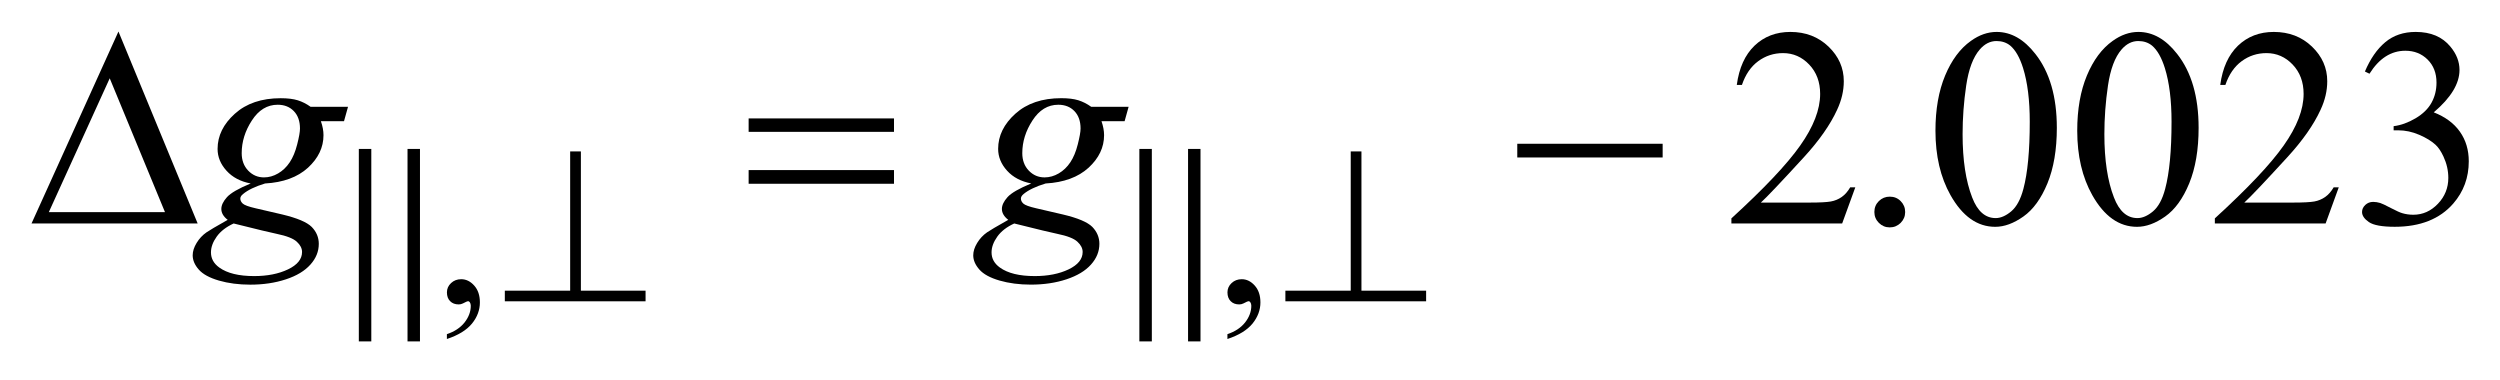 <?xml version="1.0" encoding="UTF-8"?>
<!DOCTYPE svg PUBLIC '-//W3C//DTD SVG 1.0//EN'
          'http://www.w3.org/TR/2001/REC-SVG-20010904/DTD/svg10.dtd'>
<svg stroke-dasharray="none" shape-rendering="auto" xmlns="http://www.w3.org/2000/svg" font-family="'Dialog'" text-rendering="auto" width="125" fill-opacity="1" color-interpolation="auto" color-rendering="auto" preserveAspectRatio="xMidYMid meet" font-size="12px" viewBox="0 0 125 19" fill="black" xmlns:xlink="http://www.w3.org/1999/xlink" stroke="black" image-rendering="auto" stroke-miterlimit="10" stroke-linecap="square" stroke-linejoin="miter" font-style="normal" stroke-width="1" height="19" stroke-dashoffset="0" font-weight="normal" stroke-opacity="1"
><!--Generated by the Batik Graphics2D SVG Generator--><defs id="genericDefs"
  /><g
  ><defs id="defs1"
    ><clipPath clipPathUnits="userSpaceOnUse" id="clipPath1"
      ><path d="M-1 -1 L78.323 -1 L78.323 10.831 L-1 10.831 L-1 -1 Z"
      /></clipPath
      ><clipPath clipPathUnits="userSpaceOnUse" id="clipPath2"
      ><path d="M-0 -0 L-0 9.831 L77.323 9.831 L77.323 -0 Z"
      /></clipPath
    ></defs
    ><g transform="scale(1.576,1.576) translate(1,1)"
    ><path d="M13.178 9.755 L13.178 9.601 C13.419 9.521 13.605 9.398 13.738 9.231 C13.87 9.063 13.936 8.886 13.936 8.7 C13.936 8.655 13.925 8.618 13.904 8.588 C13.888 8.567 13.871 8.556 13.855 8.556 C13.829 8.556 13.773 8.579 13.687 8.626 C13.645 8.647 13.601 8.658 13.554 8.658 C13.439 8.658 13.348 8.624 13.281 8.555 C13.213 8.488 13.179 8.394 13.179 8.275 C13.179 8.161 13.223 8.062 13.311 7.98 C13.398 7.899 13.505 7.858 13.632 7.858 C13.786 7.858 13.924 7.925 14.044 8.059 C14.165 8.194 14.225 8.372 14.225 8.594 C14.225 8.834 14.142 9.059 13.974 9.266 C13.805 9.472 13.541 9.635 13.178 9.755 Z" stroke="none" clip-path="url(#clipPath2)"
    /></g
    ><g transform="matrix(1.576,0,0,1.576,1.576,1.576)"
    ><path d="M37.941 9.755 L37.941 9.601 C38.182 9.521 38.368 9.398 38.501 9.231 C38.633 9.063 38.699 8.886 38.699 8.7 C38.699 8.655 38.688 8.618 38.667 8.588 C38.651 8.567 38.634 8.556 38.618 8.556 C38.592 8.556 38.536 8.579 38.45 8.626 C38.408 8.647 38.364 8.658 38.317 8.658 C38.202 8.658 38.111 8.624 38.044 8.555 C37.976 8.488 37.942 8.394 37.942 8.275 C37.942 8.161 37.986 8.062 38.074 7.98 C38.161 7.899 38.268 7.858 38.395 7.858 C38.549 7.858 38.687 7.925 38.807 8.059 C38.928 8.194 38.988 8.372 38.988 8.594 C38.988 8.834 38.905 9.059 38.737 9.266 C38.568 9.472 38.304 9.635 37.941 9.755 Z" stroke="none" clip-path="url(#clipPath2)"
    /></g
    ><g transform="matrix(1.576,0,0,1.576,1.576,1.576)"
    ><path d="M57.861 4.944 L57.444 6.09 L53.93 6.09 L53.93 5.928 C54.963 4.985 55.692 4.215 56.113 3.618 C56.535 3.021 56.746 2.475 56.746 1.98 C56.746 1.602 56.63 1.292 56.399 1.049 C56.168 0.806 55.89 0.685 55.569 0.685 C55.276 0.685 55.013 0.77 54.78 0.942 C54.548 1.113 54.376 1.364 54.264 1.695 L54.101 1.695 C54.174 1.153 54.363 0.738 54.665 0.448 C54.969 0.158 55.347 0.013 55.801 0.013 C56.284 0.013 56.688 0.168 57.011 0.478 C57.334 0.789 57.496 1.154 57.496 1.576 C57.496 1.878 57.426 2.179 57.285 2.481 C57.068 2.955 56.717 3.457 56.231 3.987 C55.502 4.783 55.046 5.263 54.865 5.427 L56.42 5.427 C56.736 5.427 56.958 5.415 57.086 5.392 C57.213 5.369 57.328 5.321 57.431 5.249 C57.534 5.177 57.622 5.075 57.699 4.944 L57.861 4.944 Z" stroke="none" clip-path="url(#clipPath2)"
    /></g
    ><g transform="matrix(1.576,0,0,1.576,1.576,1.576)"
    ><path d="M58.954 5.239 C59.092 5.239 59.208 5.286 59.302 5.382 C59.396 5.477 59.443 5.592 59.443 5.727 C59.443 5.862 59.395 5.975 59.3 6.071 C59.204 6.166 59.089 6.214 58.954 6.214 C58.819 6.214 58.705 6.166 58.609 6.071 C58.514 5.975 58.466 5.861 58.466 5.726 C58.466 5.588 58.514 5.473 58.609 5.379 C58.705 5.286 58.819 5.239 58.954 5.239 Z" stroke="none" clip-path="url(#clipPath2)"
    /></g
    ><g transform="matrix(1.576,0,0,1.576,1.576,1.576)"
    ><path d="M60.404 3.148 C60.404 2.469 60.507 1.884 60.712 1.394 C60.917 0.904 61.189 0.539 61.528 0.298 C61.792 0.108 62.064 0.013 62.345 0.013 C62.802 0.013 63.211 0.245 63.574 0.711 C64.028 1.288 64.255 2.069 64.255 3.056 C64.255 3.747 64.155 4.334 63.957 4.817 C63.758 5.3 63.504 5.651 63.194 5.869 C62.885 6.087 62.588 6.196 62.3 6.196 C61.732 6.196 61.259 5.861 60.881 5.19 C60.563 4.625 60.404 3.945 60.404 3.148 ZM61.265 3.258 C61.265 4.077 61.367 4.746 61.569 5.265 C61.736 5.701 61.984 5.919 62.315 5.919 C62.473 5.919 62.637 5.848 62.807 5.706 C62.977 5.563 63.106 5.326 63.194 4.992 C63.329 4.489 63.396 3.779 63.396 2.862 C63.396 2.183 63.326 1.616 63.185 1.163 C63.08 0.827 62.944 0.588 62.777 0.447 C62.657 0.35 62.511 0.302 62.341 0.302 C62.142 0.302 61.965 0.391 61.81 0.57 C61.599 0.813 61.456 1.195 61.379 1.716 C61.302 2.237 61.265 2.751 61.265 3.258 Z" stroke="none" clip-path="url(#clipPath2)"
    /></g
    ><g transform="matrix(1.576,0,0,1.576,1.576,1.576)"
    ><path d="M64.902 3.148 C64.902 2.469 65.005 1.884 65.21 1.394 C65.415 0.904 65.687 0.539 66.026 0.298 C66.29 0.108 66.562 0.013 66.843 0.013 C67.3 0.013 67.709 0.245 68.072 0.711 C68.526 1.288 68.753 2.069 68.753 3.056 C68.753 3.747 68.653 4.334 68.455 4.817 C68.256 5.3 68.002 5.651 67.692 5.869 C67.383 6.087 67.086 6.196 66.798 6.196 C66.23 6.196 65.757 5.861 65.379 5.19 C65.062 4.625 64.902 3.945 64.902 3.148 ZM65.763 3.258 C65.763 4.077 65.865 4.746 66.067 5.265 C66.234 5.701 66.482 5.919 66.813 5.919 C66.971 5.919 67.135 5.848 67.305 5.706 C67.475 5.563 67.604 5.326 67.692 4.992 C67.827 4.489 67.894 3.779 67.894 2.862 C67.894 2.183 67.824 1.616 67.683 1.163 C67.578 0.827 67.442 0.588 67.275 0.447 C67.155 0.35 67.009 0.302 66.839 0.302 C66.64 0.302 66.463 0.391 66.308 0.57 C66.097 0.813 65.954 1.195 65.877 1.716 C65.8 2.237 65.763 2.751 65.763 3.258 Z" stroke="none" clip-path="url(#clipPath2)"
    /></g
    ><g transform="matrix(1.576,0,0,1.576,1.576,1.576)"
    ><path d="M73.199 4.944 L72.782 6.09 L69.268 6.09 L69.268 5.928 C70.301 4.985 71.03 4.215 71.451 3.618 C71.873 3.021 72.084 2.475 72.084 1.98 C72.084 1.602 71.968 1.292 71.737 1.049 C71.506 0.806 71.228 0.685 70.907 0.685 C70.614 0.685 70.351 0.77 70.118 0.942 C69.886 1.113 69.714 1.364 69.602 1.695 L69.439 1.695 C69.512 1.153 69.701 0.738 70.003 0.448 C70.307 0.158 70.685 0.013 71.139 0.013 C71.622 0.013 72.026 0.168 72.349 0.478 C72.672 0.789 72.834 1.154 72.834 1.576 C72.834 1.878 72.764 2.179 72.623 2.481 C72.406 2.955 72.055 3.457 71.569 3.987 C70.84 4.783 70.384 5.263 70.203 5.427 L71.758 5.427 C72.074 5.427 72.296 5.415 72.424 5.392 C72.551 5.369 72.666 5.321 72.769 5.249 C72.872 5.177 72.96 5.075 73.037 4.944 L73.199 4.944 Z" stroke="none" clip-path="url(#clipPath2)"
    /></g
    ><g transform="matrix(1.576,0,0,1.576,1.576,1.576)"
    ><path d="M74.029 1.269 C74.199 0.868 74.413 0.558 74.673 0.34 C74.932 0.122 75.255 0.013 75.641 0.013 C76.119 0.013 76.485 0.168 76.74 0.478 C76.933 0.709 77.03 0.957 77.03 1.22 C77.03 1.653 76.758 2.101 76.213 2.564 C76.579 2.708 76.856 2.912 77.043 3.179 C77.231 3.445 77.324 3.759 77.324 4.118 C77.324 4.633 77.16 5.08 76.832 5.458 C76.405 5.949 75.785 6.195 74.975 6.195 C74.574 6.195 74.3 6.145 74.156 6.046 C74.012 5.947 73.938 5.84 73.938 5.726 C73.938 5.641 73.973 5.566 74.042 5.501 C74.11 5.438 74.193 5.405 74.29 5.405 C74.363 5.405 74.438 5.417 74.515 5.44 C74.564 5.455 74.677 5.507 74.853 5.6 C75.029 5.692 75.15 5.746 75.217 5.764 C75.325 5.796 75.442 5.813 75.564 5.813 C75.863 5.813 76.123 5.697 76.344 5.466 C76.565 5.235 76.675 4.961 76.675 4.644 C76.675 4.413 76.624 4.187 76.522 3.968 C76.446 3.804 76.363 3.68 76.272 3.595 C76.146 3.478 75.973 3.372 75.753 3.277 C75.533 3.182 75.31 3.134 75.081 3.134 L74.94 3.134 L74.94 3.003 C75.171 2.974 75.403 2.89 75.636 2.753 C75.868 2.616 76.037 2.45 76.143 2.257 C76.249 2.064 76.3 1.852 76.3 1.62 C76.3 1.319 76.205 1.075 76.017 0.889 C75.829 0.703 75.593 0.61 75.312 0.61 C74.858 0.61 74.479 0.853 74.174 1.339 L74.029 1.269 Z" stroke="none" clip-path="url(#clipPath2)"
    /></g
    ><g transform="matrix(1.576,0,0,1.576,1.576,1.576)"
    ><path d="M10.041 2.389 L9.914 2.845 L9.18 2.845 C9.236 3.003 9.263 3.151 9.263 3.289 C9.263 3.675 9.099 4.019 8.771 4.321 C8.44 4.622 7.986 4.789 7.409 4.821 C7.1 4.915 6.867 5.026 6.712 5.155 C6.653 5.202 6.624 5.25 6.624 5.3 C6.624 5.359 6.65 5.411 6.703 5.46 C6.756 5.508 6.889 5.557 7.102 5.606 L7.954 5.804 C8.426 5.917 8.738 6.048 8.89 6.2 C9.04 6.355 9.114 6.534 9.114 6.736 C9.114 6.976 9.026 7.196 8.848 7.394 C8.671 7.593 8.412 7.75 8.071 7.862 C7.73 7.975 7.353 8.031 6.94 8.031 C6.577 8.031 6.246 7.988 5.947 7.902 C5.649 7.815 5.435 7.699 5.306 7.552 C5.177 7.405 5.113 7.255 5.113 7.1 C5.113 6.974 5.155 6.843 5.238 6.707 C5.321 6.57 5.426 6.459 5.552 6.371 C5.631 6.315 5.855 6.183 6.224 5.975 C6.089 5.871 6.022 5.755 6.022 5.629 C6.022 5.512 6.082 5.388 6.2 5.256 C6.318 5.124 6.57 4.979 6.953 4.821 C6.631 4.76 6.375 4.625 6.187 4.417 C5.998 4.209 5.903 3.978 5.903 3.724 C5.903 3.308 6.086 2.936 6.45 2.609 C6.815 2.28 7.3 2.116 7.906 2.116 C8.126 2.116 8.306 2.138 8.447 2.182 C8.588 2.226 8.724 2.295 8.855 2.389 L10.041 2.389 ZM6.413 6.09 C6.176 6.199 5.997 6.337 5.875 6.507 C5.753 6.677 5.693 6.844 5.693 7.008 C5.693 7.201 5.781 7.361 5.956 7.487 C6.208 7.669 6.577 7.759 7.063 7.759 C7.482 7.759 7.84 7.688 8.137 7.546 C8.434 7.404 8.583 7.22 8.583 6.995 C8.583 6.881 8.528 6.772 8.418 6.671 C8.309 6.568 8.095 6.484 7.779 6.419 C7.606 6.384 7.151 6.275 6.413 6.09 ZM8.517 3.078 C8.517 2.844 8.452 2.66 8.322 2.525 C8.191 2.39 8.021 2.323 7.81 2.323 C7.479 2.323 7.206 2.489 6.991 2.822 C6.775 3.153 6.668 3.5 6.668 3.86 C6.668 4.085 6.737 4.27 6.874 4.413 C7.012 4.557 7.179 4.628 7.375 4.628 C7.53 4.628 7.68 4.586 7.825 4.501 C7.97 4.416 8.092 4.299 8.192 4.149 C8.292 3.999 8.371 3.81 8.429 3.579 C8.488 3.348 8.517 3.181 8.517 3.078 Z" stroke="none" clip-path="url(#clipPath2)"
    /></g
    ><g transform="matrix(1.576,0,0,1.576,1.576,1.576)"
    ><path d="M34.806 2.389 L34.679 2.846 L33.946 2.846 C34 3.003 34.028 3.151 34.028 3.289 C34.028 3.675 33.864 4.019 33.536 4.321 C33.205 4.622 32.751 4.789 32.174 4.821 C31.863 4.915 31.631 5.026 31.476 5.154 C31.418 5.202 31.389 5.25 31.389 5.3 C31.389 5.359 31.415 5.411 31.468 5.46 C31.521 5.508 31.654 5.557 31.867 5.606 L32.719 5.804 C33.191 5.915 33.503 6.047 33.655 6.199 C33.804 6.354 33.879 6.533 33.879 6.735 C33.879 6.975 33.791 7.195 33.613 7.393 C33.436 7.592 33.176 7.748 32.836 7.861 C32.495 7.974 32.118 8.03 31.705 8.03 C31.342 8.03 31.011 7.987 30.712 7.901 C30.414 7.814 30.2 7.698 30.071 7.551 C29.942 7.404 29.877 7.255 29.877 7.1 C29.877 6.974 29.919 6.843 30.002 6.707 C30.085 6.57 30.19 6.459 30.316 6.371 C30.395 6.315 30.619 6.183 30.988 5.975 C30.853 5.87 30.786 5.754 30.786 5.628 C30.786 5.511 30.846 5.387 30.964 5.255 C31.082 5.123 31.334 4.978 31.717 4.82 C31.395 4.758 31.139 4.624 30.951 4.416 C30.762 4.208 30.667 3.977 30.667 3.722 C30.667 3.306 30.85 2.934 31.214 2.607 C31.579 2.279 32.064 2.115 32.67 2.115 C32.89 2.115 33.07 2.137 33.211 2.181 C33.352 2.225 33.488 2.294 33.619 2.388 L34.806 2.388 ZM31.178 6.09 C30.941 6.198 30.761 6.337 30.64 6.507 C30.519 6.677 30.458 6.844 30.458 7.008 C30.458 7.201 30.546 7.361 30.721 7.487 C30.973 7.669 31.342 7.759 31.828 7.759 C32.247 7.759 32.605 7.688 32.902 7.546 C33.199 7.403 33.348 7.22 33.348 6.994 C33.348 6.88 33.293 6.771 33.183 6.67 C33.074 6.567 32.86 6.483 32.544 6.419 C32.371 6.384 31.916 6.275 31.178 6.09 ZM33.282 3.078 C33.282 2.844 33.217 2.66 33.087 2.525 C32.957 2.39 32.786 2.323 32.575 2.323 C32.244 2.323 31.971 2.489 31.756 2.822 C31.54 3.153 31.433 3.5 31.433 3.86 C31.433 4.085 31.502 4.27 31.639 4.413 C31.777 4.557 31.944 4.628 32.14 4.628 C32.295 4.628 32.445 4.586 32.59 4.501 C32.735 4.416 32.857 4.299 32.957 4.149 C33.057 3.999 33.136 3.81 33.194 3.578 C33.252 3.348 33.282 3.181 33.282 3.078 Z" stroke="none" clip-path="url(#clipPath2)"
    /></g
    ><g transform="matrix(1.576,0,0,1.576,1.576,1.576)"
    ><path d="M17.429 3.804 L17.429 8.222 L19.481 8.222 L19.481 8.559 L15.016 8.559 L15.016 8.222 L17.089 8.222 L17.089 3.804 L17.429 3.804 Z" stroke="none" clip-path="url(#clipPath2)"
    /></g
    ><g transform="matrix(1.576,0,0,1.576,1.576,1.576)"
    ><path d="M42.193 3.804 L42.193 8.222 L44.245 8.222 L44.245 8.559 L39.78 8.559 L39.78 8.222 L41.853 8.222 L41.853 3.804 L42.193 3.804 Z" stroke="none" clip-path="url(#clipPath2)"
    /></g
    ><g transform="matrix(1.576,0,0,1.576,1.576,1.576)"
    ><path d="M5.271 6.09 L0 6.09 L2.758 0 L5.271 6.09 ZM4.234 5.73 L2.481 1.484 L0.549 5.73 L4.234 5.73 Z" stroke="none" clip-path="url(#clipPath2)"
    /></g
    ><g transform="matrix(1.576,0,0,1.576,1.576,1.576)"
    ><path d="M22.751 2.757 L27.363 2.757 L27.363 3.183 L22.751 3.183 L22.751 2.757 ZM22.751 4.396 L27.363 4.396 L27.363 4.83 L22.751 4.83 L22.751 4.396 Z" stroke="none" clip-path="url(#clipPath2)"
    /></g
    ><g transform="matrix(1.576,0,0,1.576,1.576,1.576)"
    ><path d="M47.137 3.561 L51.749 3.561 L51.749 3.996 L47.137 3.996 L47.137 3.561 Z" stroke="none" clip-path="url(#clipPath2)"
    /></g
    ><g transform="matrix(1.576,0,0,1.576,1.576,1.576)"
    ><path d="M10.384 9.831 L10.384 3.726 L10.78 3.726 L10.78 9.831 L10.384 9.831 ZM11.929 9.831 L11.929 3.726 L12.324 3.726 L12.324 9.831 L11.929 9.831 Z" stroke="none" clip-path="url(#clipPath2)"
    /></g
    ><g transform="matrix(1.576,0,0,1.576,1.576,1.576)"
    ><path d="M35.147 9.831 L35.147 3.726 L35.543 3.726 L35.543 9.831 L35.147 9.831 ZM36.692 9.831 L36.692 3.726 L37.087 3.726 L37.087 9.831 L36.692 9.831 Z" stroke="none" clip-path="url(#clipPath2)"
    /></g
  ></g
></svg
>
